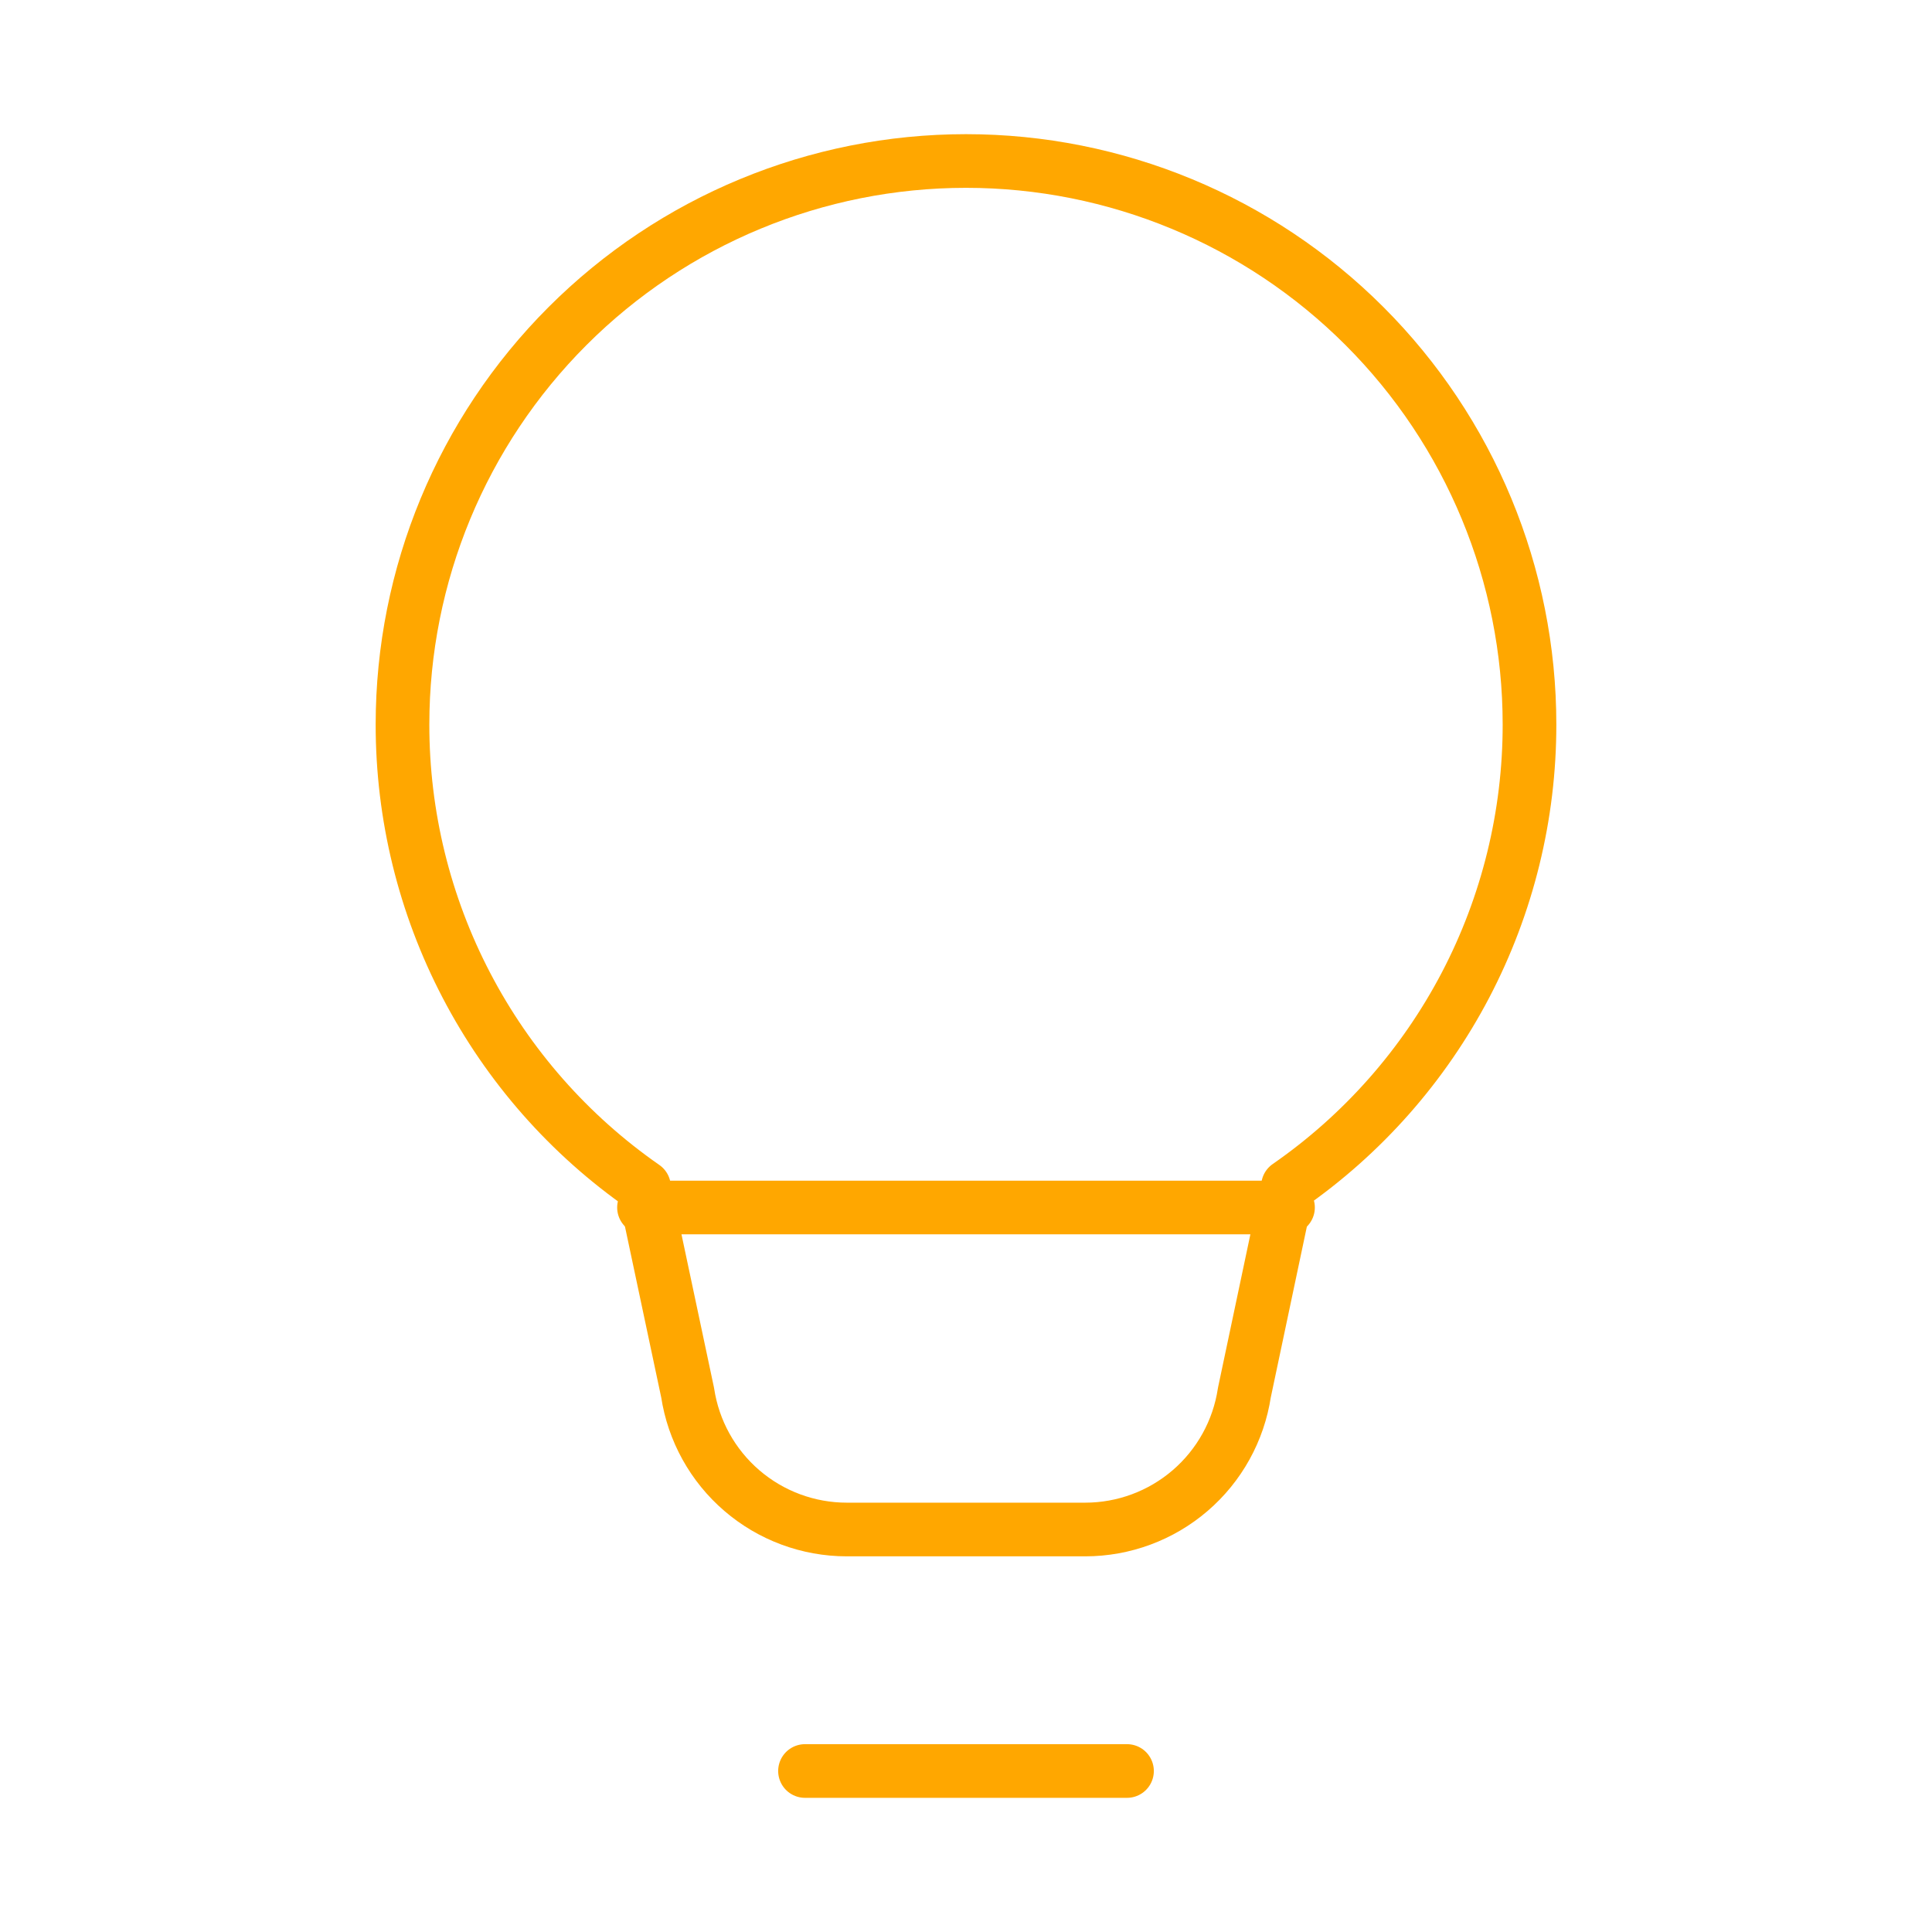 <svg width="72" height="72" viewBox="0 0 72 72" fill="none" xmlns="http://www.w3.org/2000/svg">
<path d="M30 66H42M15 27C15 21.43 17.212 16.089 21.151 12.151C25.089 8.212 30.43 6 36 6C41.57 6 46.911 8.212 50.849 12.151C54.788 16.089 57 21.43 57 27C57.002 30.381 56.184 33.712 54.617 36.709C53.049 39.704 50.779 42.276 48 44.202L46.374 51.9C46.159 53.319 45.442 54.614 44.354 55.549C43.266 56.485 41.878 57 40.443 57H31.557C30.122 57 28.734 56.485 27.646 55.549C26.558 54.614 25.841 53.319 25.626 51.9L24 44.235C21.22 42.302 18.95 39.725 17.383 36.723C15.815 33.722 14.998 30.386 15 27Z" stroke="#FFA700" stroke-width="2" stroke-linecap="round" stroke-linejoin="round"/>
<path d="M24 45H48" stroke="#FFA700" stroke-width="2" stroke-linecap="round" stroke-linejoin="round"/>
</svg>
